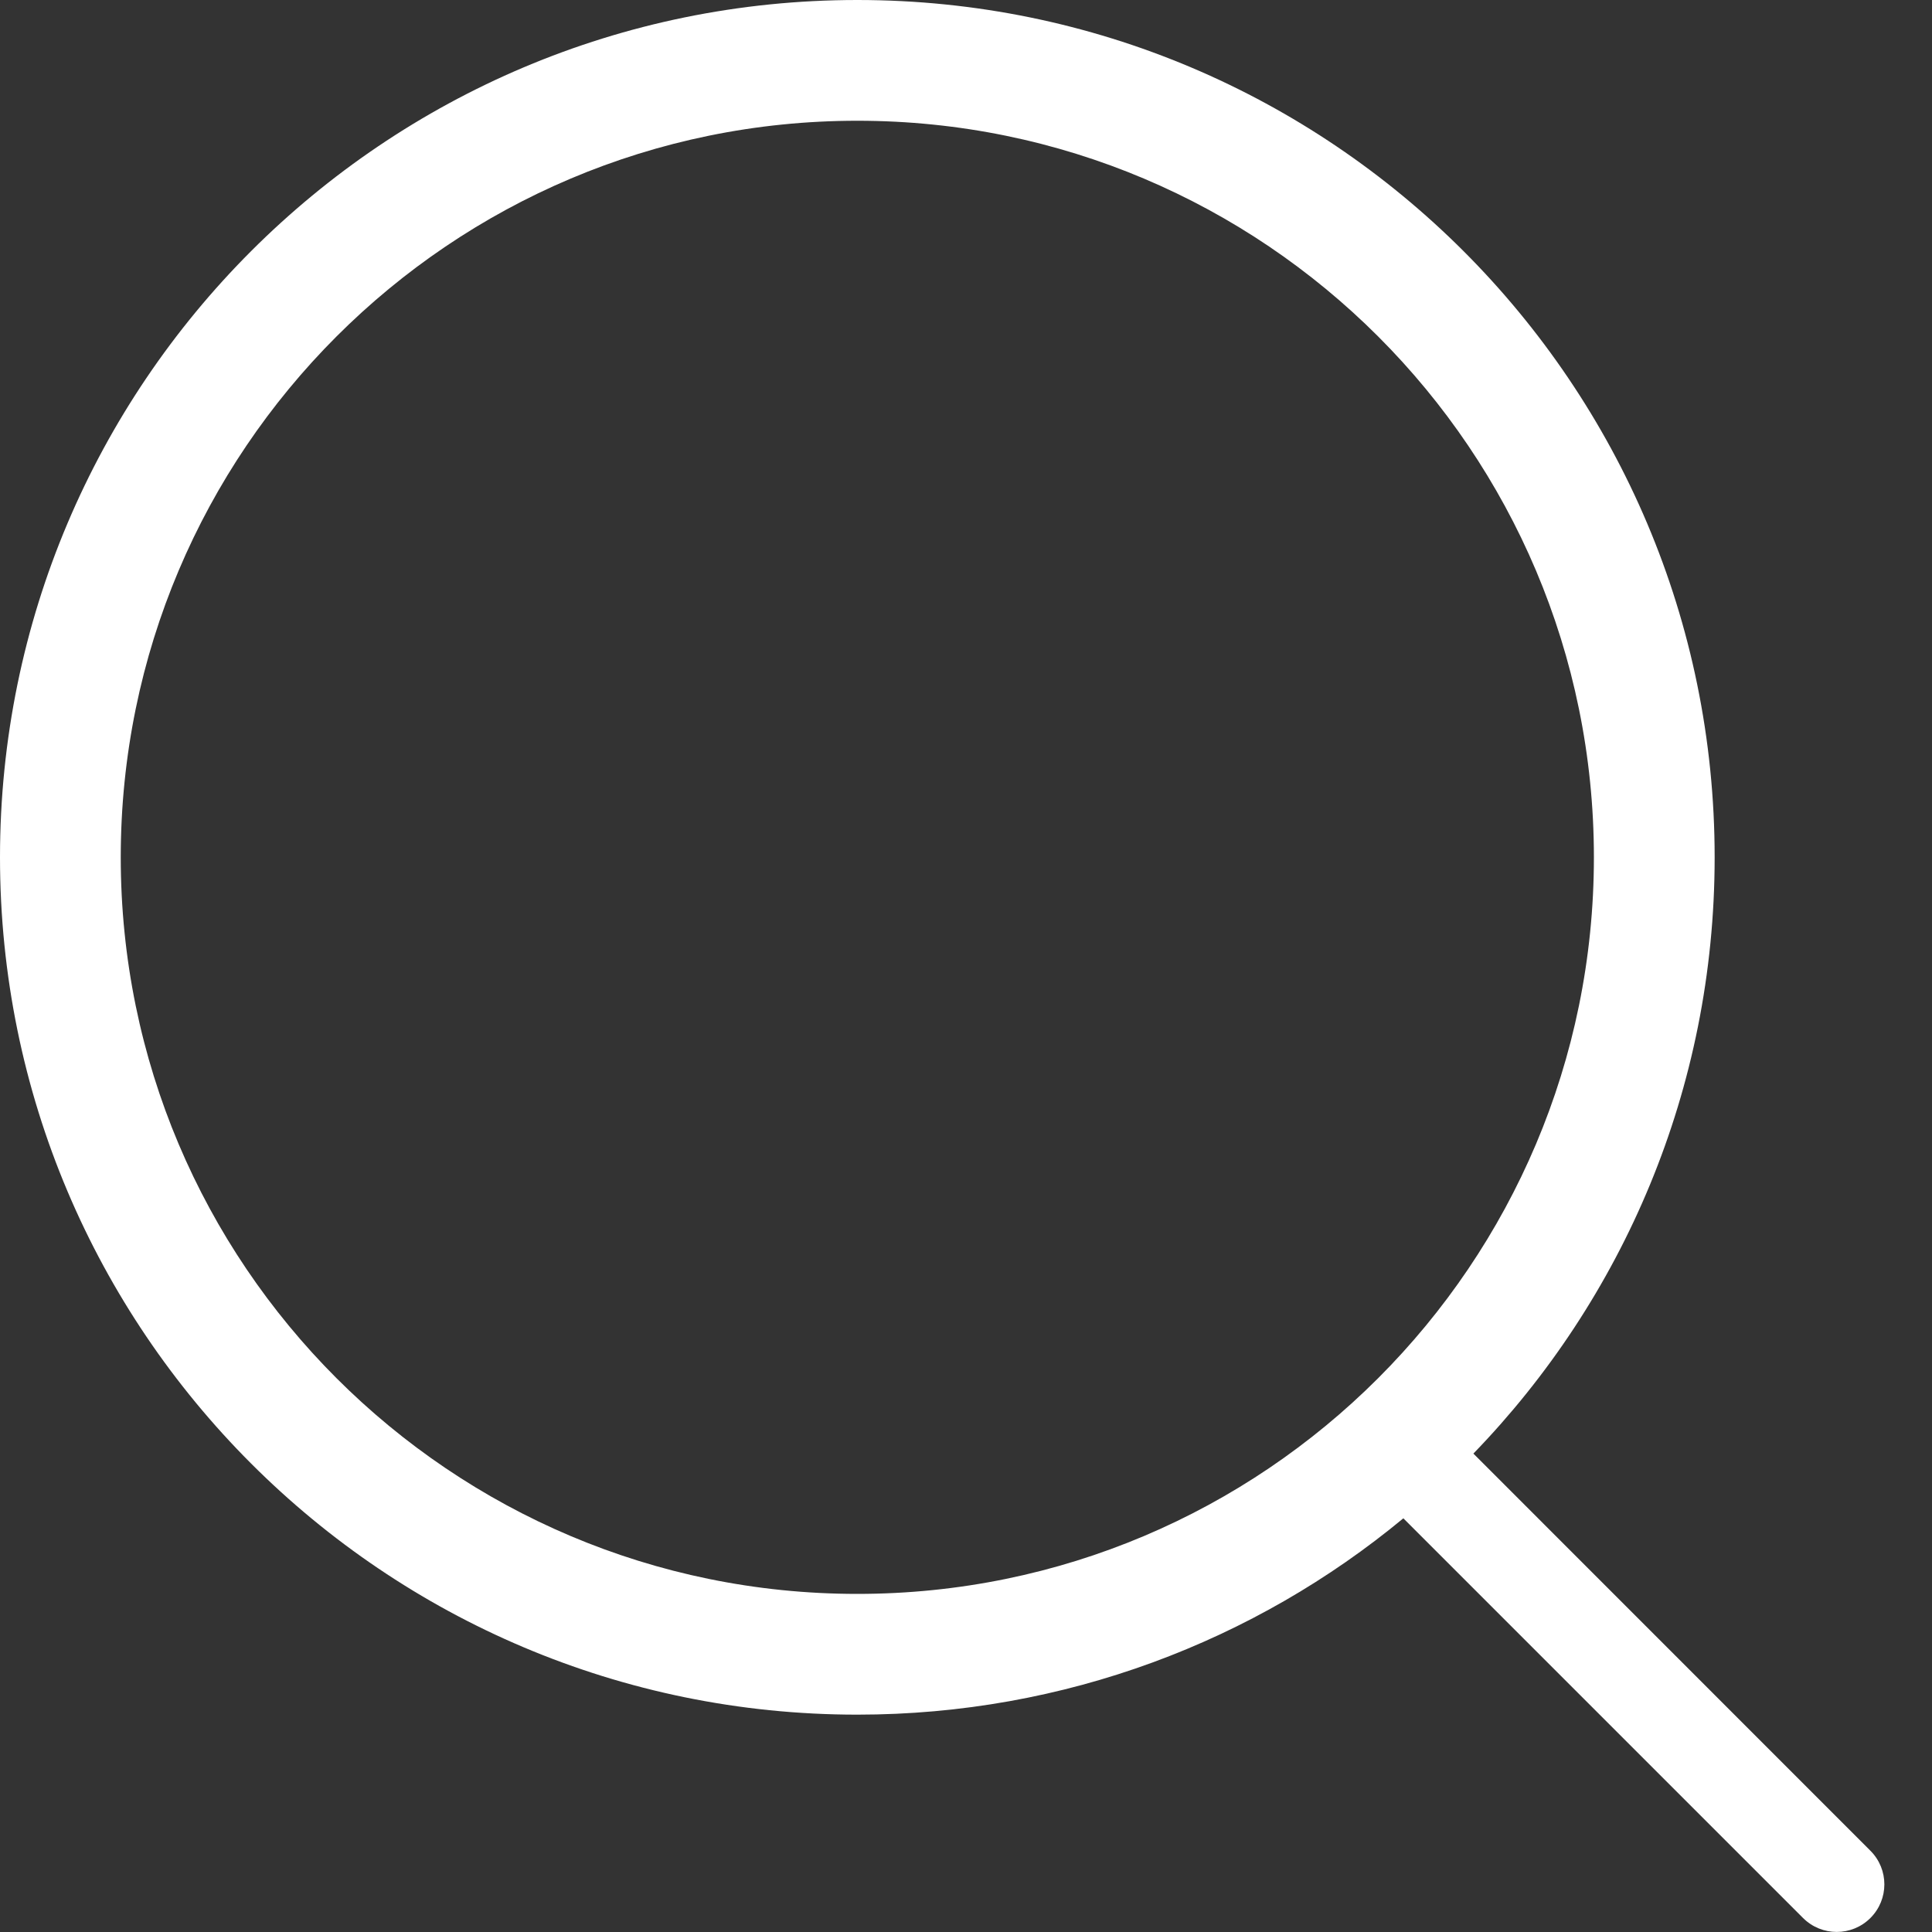 <svg width="16" height="16" viewBox="0 0 16 16" fill="none" xmlns="http://www.w3.org/2000/svg">
<rect x="0" y="0" width="16" height="16" fill="#333333" stroke="none"/>
<path fill-rule="evenodd" clip-rule="evenodd" d="M13.2 7.1C13.2 10.469 10.469 13.2 7.1 13.2C3.731 13.2 1 10.469 1 7.1C1 3.731 3.731 1 7.1 1C10.469 1 13.2 3.731 13.2 7.1ZM11.622 12.574C10.394 13.59 8.818 14.2 7.1 14.2C3.179 14.2 0 11.021 0 7.1C0 3.179 3.179 0 7.1 0C11.021 0 14.2 3.179 14.2 7.1C14.2 9.019 13.439 10.761 12.202 12.038L15.49 15.327C15.644 15.481 15.644 15.73 15.49 15.884C15.336 16.038 15.086 16.038 14.932 15.884L11.622 12.574Z" fill="white"/>
</svg>
